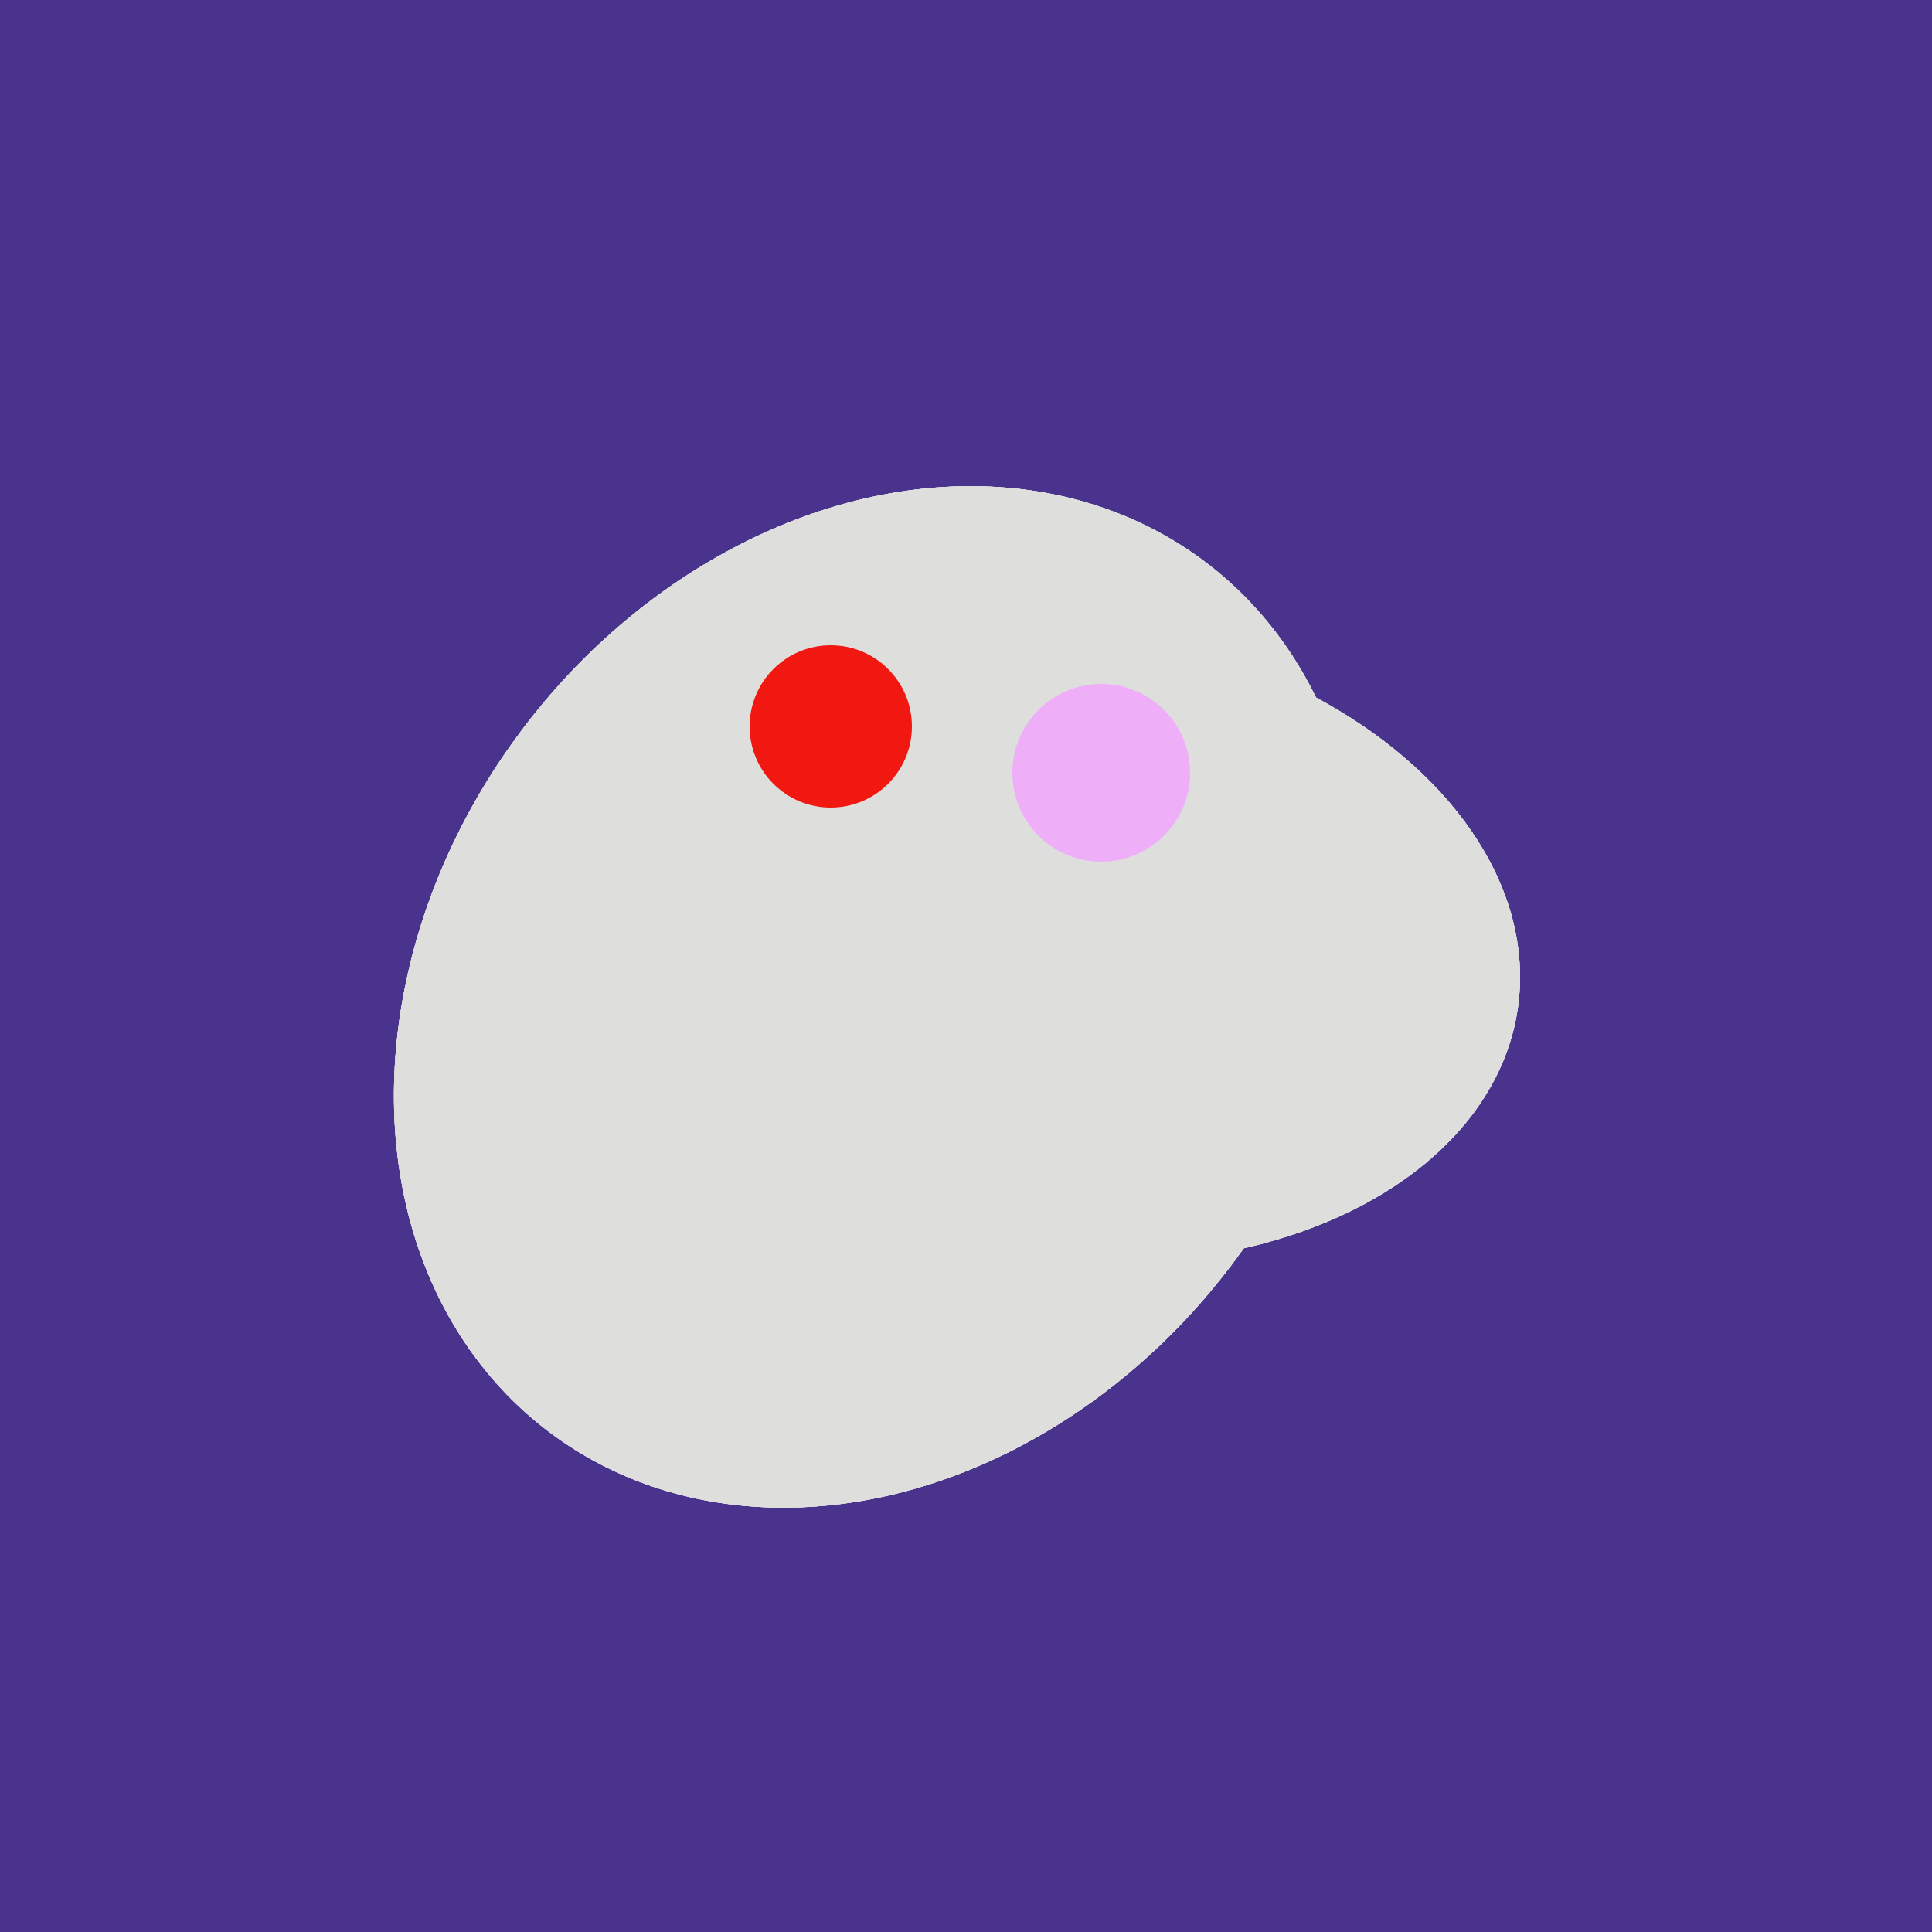 <svg width="500" height="500" xmlns="http://www.w3.org/2000/svg"><rect width="500" height="500" fill="#4a338c"/><ellipse cx="237" cy="272" rx="63" ry="64" transform="rotate(185, 237, 272)" fill="rgb(222,222,221)"/><ellipse cx="274" cy="244" rx="82" ry="120" transform="rotate(278, 274, 244)" fill="rgb(222,222,221)"/><ellipse cx="227" cy="258" rx="141" ry="115" transform="rotate(307, 227, 258)" fill="rgb(222,222,221)"/><ellipse cx="274" cy="244" rx="82" ry="120" transform="rotate(278, 274, 244)" fill="rgb(222,222,221)"/><ellipse cx="227" cy="258" rx="141" ry="115" transform="rotate(307, 227, 258)" fill="rgb(222,222,221)"/><ellipse cx="274" cy="244" rx="82" ry="120" transform="rotate(278, 274, 244)" fill="rgb(222,222,221)"/><ellipse cx="227" cy="258" rx="141" ry="115" transform="rotate(307, 227, 258)" fill="rgb(222,222,221)"/><ellipse cx="274" cy="244" rx="82" ry="120" transform="rotate(278, 274, 244)" fill="rgb(222,222,221)"/><ellipse cx="227" cy="258" rx="141" ry="115" transform="rotate(307, 227, 258)" fill="rgb(222,222,221)"/><circle cx="215" cy="188" r="21" fill="rgb(240,24,17)" /><circle cx="285" cy="200" r="23" fill="rgb(239,175,248)" /></svg>